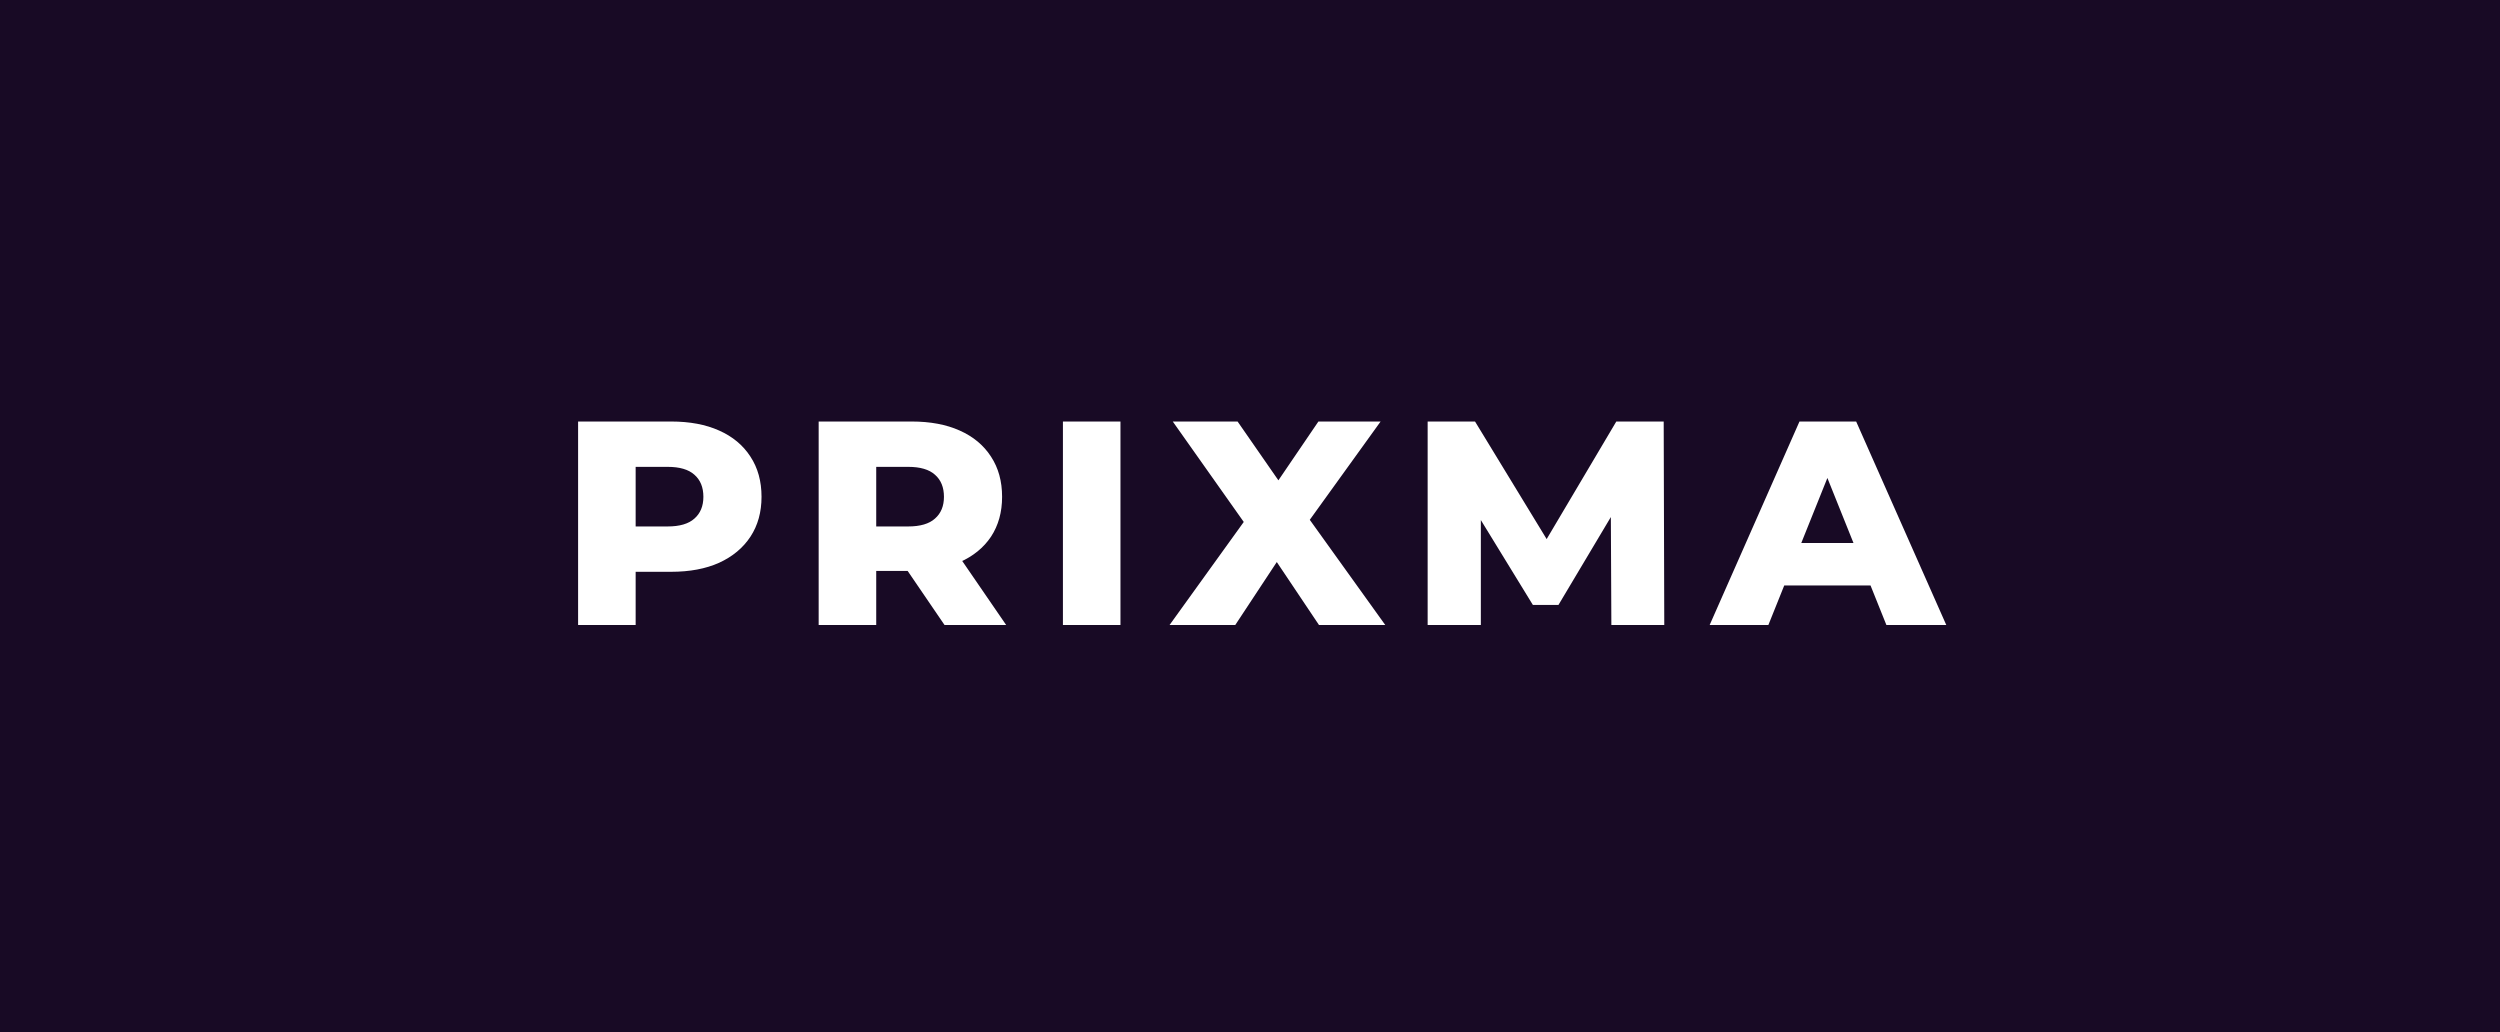 <svg width="172" height="71" viewBox="0 0 172 71" fill="none" xmlns="http://www.w3.org/2000/svg">
<rect width="172" height="71" fill="#180A25"/>
<path d="M39.773 43V29H46.173C47.453 29 48.553 29.207 49.473 29.62C50.406 30.033 51.126 30.633 51.633 31.42C52.14 32.193 52.393 33.113 52.393 34.18C52.393 35.233 52.14 36.147 51.633 36.92C51.126 37.693 50.406 38.293 49.473 38.72C48.553 39.133 47.453 39.34 46.173 39.34H41.973L43.733 37.62V43H39.773ZM43.733 38.04L41.973 36.22H45.933C46.76 36.22 47.373 36.04 47.773 35.68C48.186 35.32 48.393 34.82 48.393 34.18C48.393 33.527 48.186 33.02 47.773 32.66C47.373 32.3 46.76 32.12 45.933 32.12H41.973L43.733 30.3V38.04ZM56.324 43V29H62.724C64.004 29 65.104 29.207 66.024 29.62C66.957 30.033 67.677 30.633 68.184 31.42C68.691 32.193 68.944 33.113 68.944 34.18C68.944 35.233 68.691 36.147 68.184 36.92C67.677 37.68 66.957 38.267 66.024 38.68C65.104 39.08 64.004 39.28 62.724 39.28H58.524L60.284 37.62V43H56.324ZM64.984 43L61.504 37.9H65.724L69.224 43H64.984ZM60.284 38.04L58.524 36.22H62.484C63.31 36.22 63.924 36.04 64.324 35.68C64.737 35.32 64.944 34.82 64.944 34.18C64.944 33.527 64.737 33.02 64.324 32.66C63.924 32.3 63.31 32.12 62.484 32.12H58.524L60.284 30.3V38.04ZM73.129 43V29H77.088V43H73.129ZM80.466 43L86.586 34.5L86.566 37.32L80.686 29H85.146L88.906 34.42L87.006 34.44L90.706 29H94.986L89.106 37.16V34.36L95.306 43H90.746L86.926 37.3H88.746L84.986 43H80.466ZM98.222 43V29H101.482L107.282 38.52H105.562L111.202 29H114.462L114.502 43H110.862L110.822 34.54H111.442L107.222 41.62H105.462L101.122 34.54H101.882V43H98.222ZM117.624 43L123.804 29H127.704L133.904 43H129.784L124.944 30.94H126.504L121.664 43H117.624ZM121.004 40.28L122.024 37.36H128.864L129.884 40.28H121.004Z" fill="white"/>
</svg>

